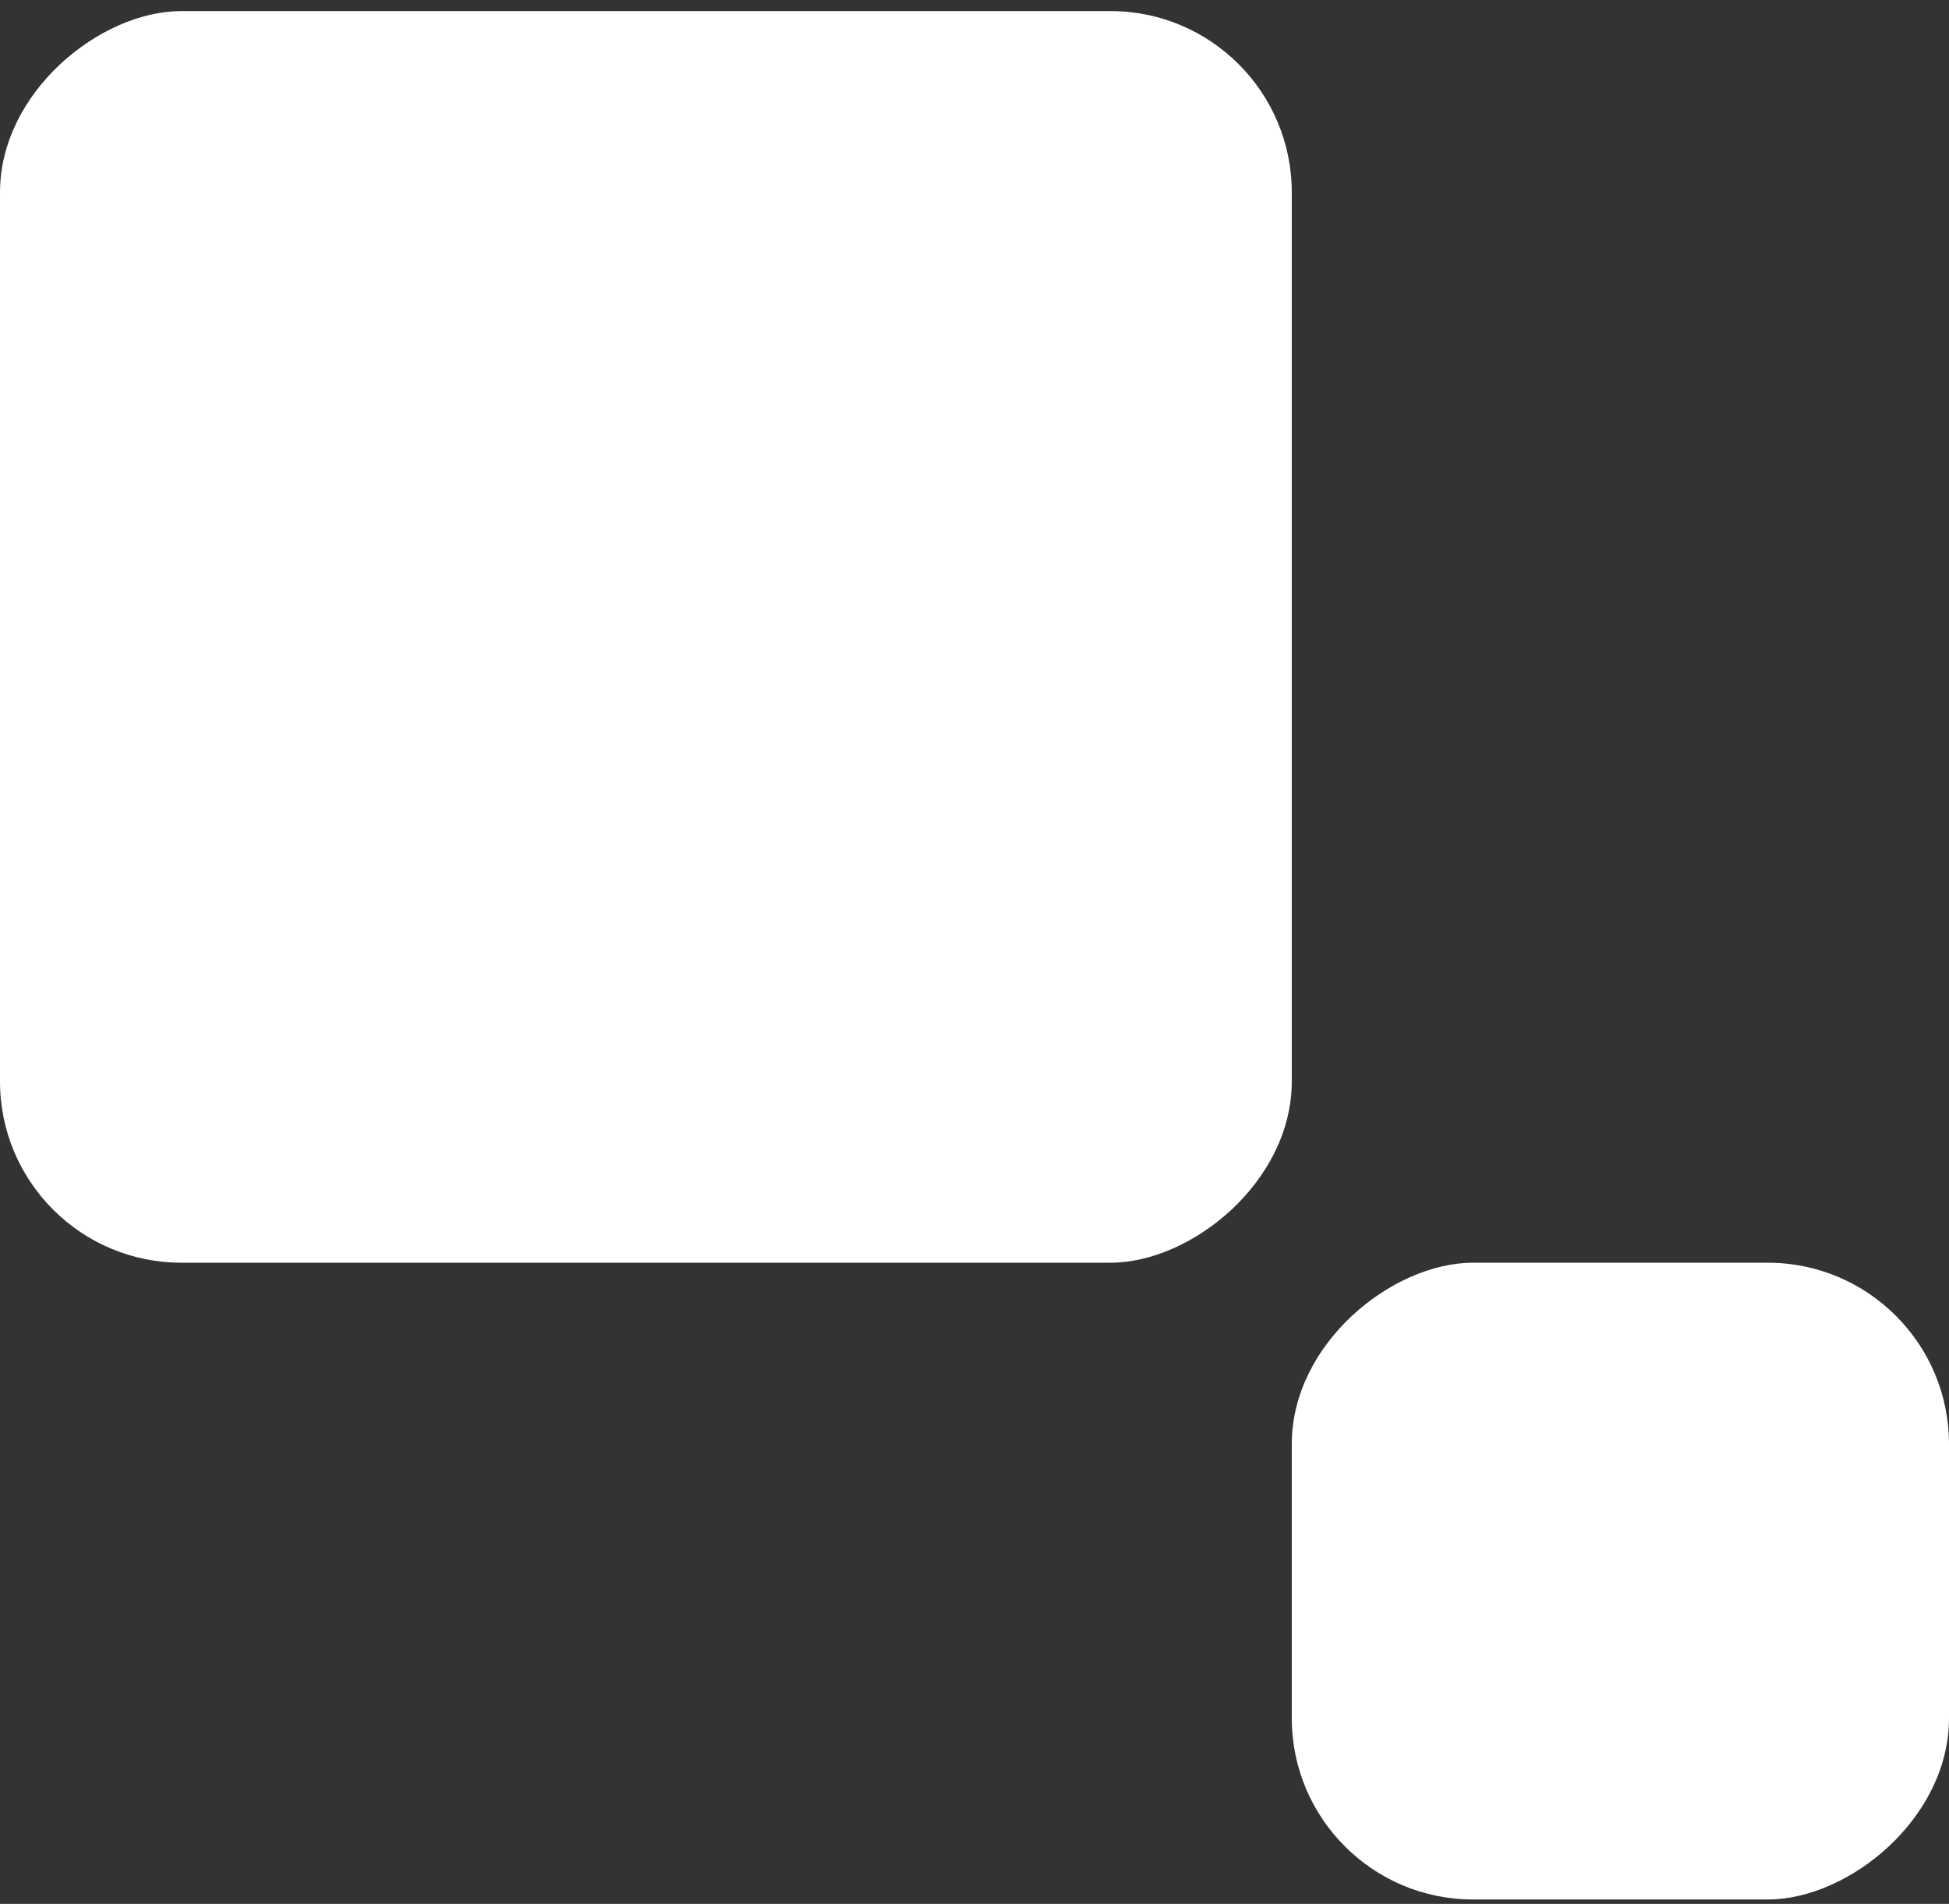 <svg width="86" height="84" viewBox="0 0 86 84" fill="none" xmlns="http://www.w3.org/2000/svg">
<rect x="0" y="0" width="86" height="84" fill="#333333" stroke="none"/>
<rect x="57" y="83.806" width="28.095" height="29" rx="8" transform="rotate(-90 57 83.806)" fill="white"/>
<rect y="55.711" width="55.222" height="57" rx="8" transform="rotate(-90 0 55.711)" fill="white"/>
</svg>
